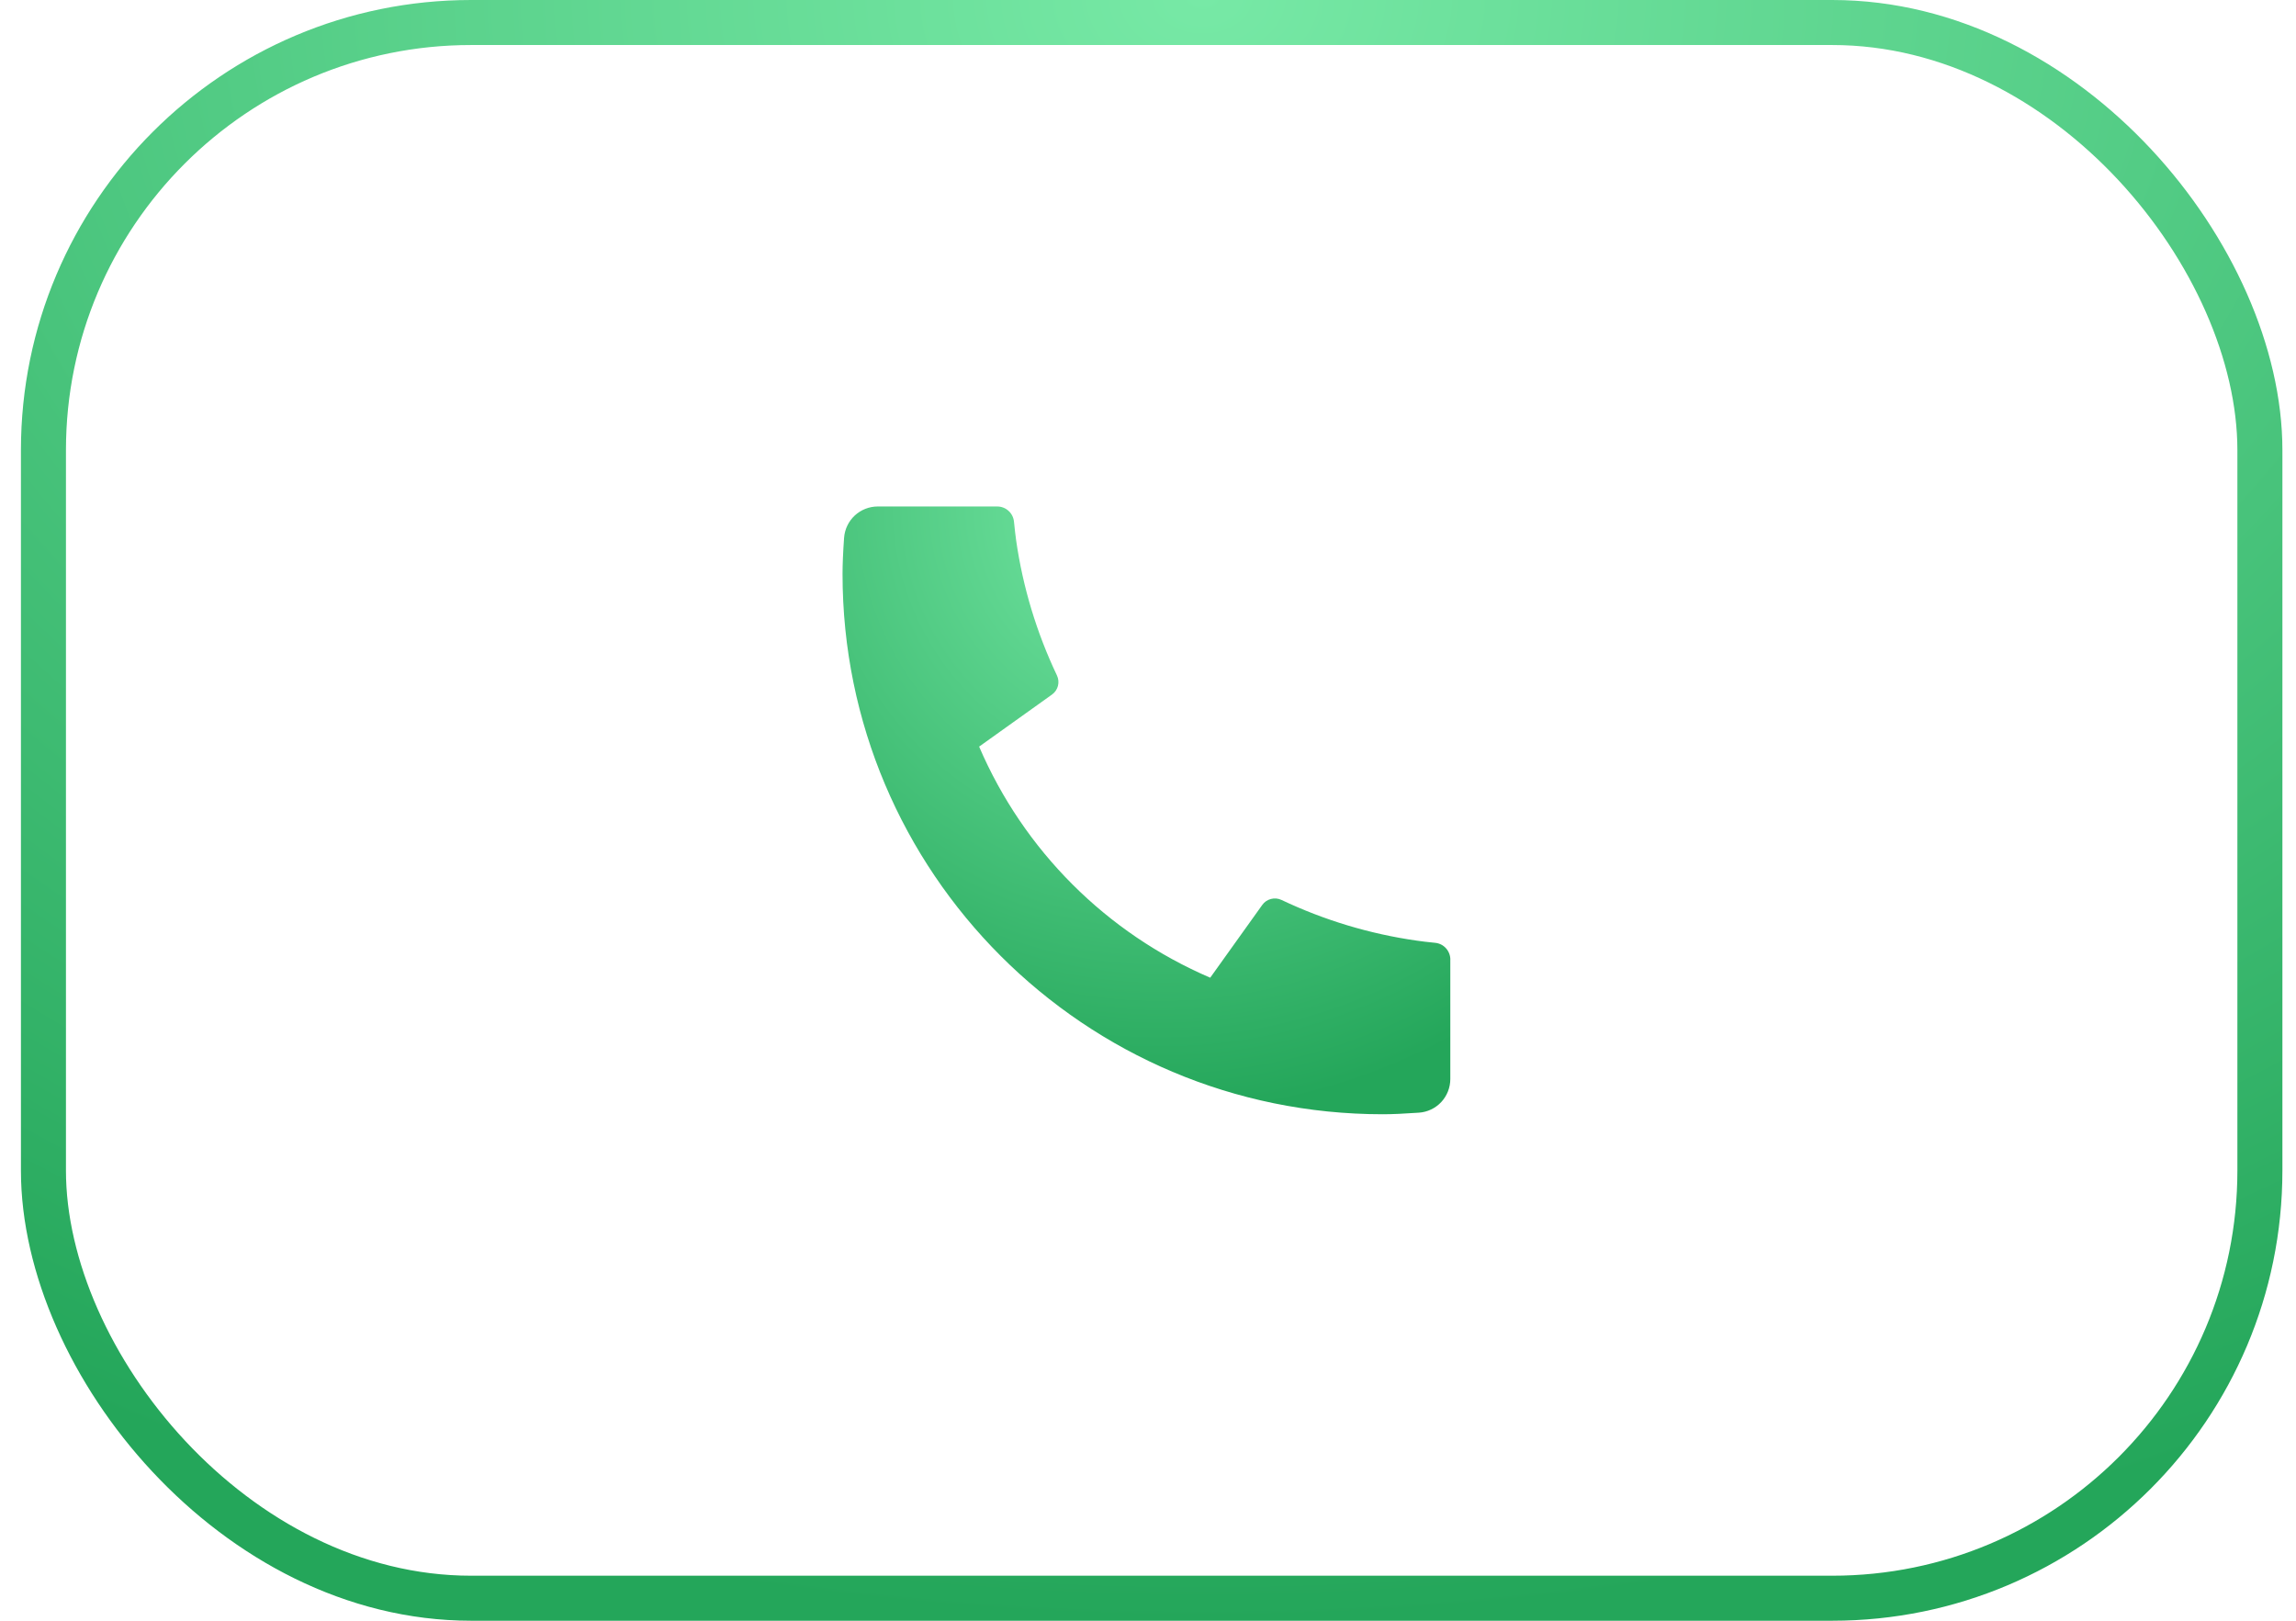 <?xml version="1.0" encoding="UTF-8"?> <svg xmlns="http://www.w3.org/2000/svg" width="51" height="36" viewBox="0 0 51 36" fill="none"> <rect x="0.965" y="0.5" width="49.233" height="35" rx="9.5" stroke="url(#paint0_radial_137_1870)"></rect> <path d="M32.215 21.315V23.967C32.215 24.157 32.143 24.34 32.014 24.479C31.884 24.618 31.707 24.702 31.517 24.715C31.19 24.738 30.922 24.75 30.715 24.75C24.087 24.75 18.715 19.378 18.715 12.75C18.715 12.543 18.726 12.275 18.749 11.947C18.763 11.758 18.847 11.581 18.986 11.451C19.125 11.322 19.308 11.25 19.498 11.25H22.15C22.243 11.25 22.333 11.284 22.402 11.347C22.471 11.409 22.514 11.495 22.523 11.588C22.541 11.76 22.556 11.897 22.571 12.002C22.72 13.042 23.026 14.053 23.477 15.002C23.549 15.152 23.502 15.332 23.367 15.428L21.749 16.584C22.738 18.89 24.576 20.727 26.882 21.717L28.037 20.102C28.084 20.035 28.153 19.988 28.231 19.968C28.31 19.947 28.393 19.955 28.466 19.99C29.415 20.44 30.427 20.745 31.466 20.893C31.571 20.909 31.708 20.925 31.879 20.942C31.971 20.951 32.057 20.994 32.119 21.063C32.181 21.132 32.216 21.222 32.216 21.315H32.215Z" fill="url(#paint1_radial_137_1870)"></path> <defs> <radialGradient id="paint0_radial_137_1870" cx="0" cy="0" r="1" gradientUnits="userSpaceOnUse" gradientTransform="translate(26.729) rotate(90) scale(36 50.233)"> <stop stop-color="#77E9A6"></stop> <stop offset="1" stop-color="#24A65A"></stop> </radialGradient> <radialGradient id="paint1_radial_137_1870" cx="0" cy="0" r="1" gradientUnits="userSpaceOnUse" gradientTransform="translate(25.774 11.25) rotate(90) scale(13.5 13.501)"> <stop stop-color="#77E9A6"></stop> <stop offset="1" stop-color="#24A65A"></stop> </radialGradient> </defs> </svg> 